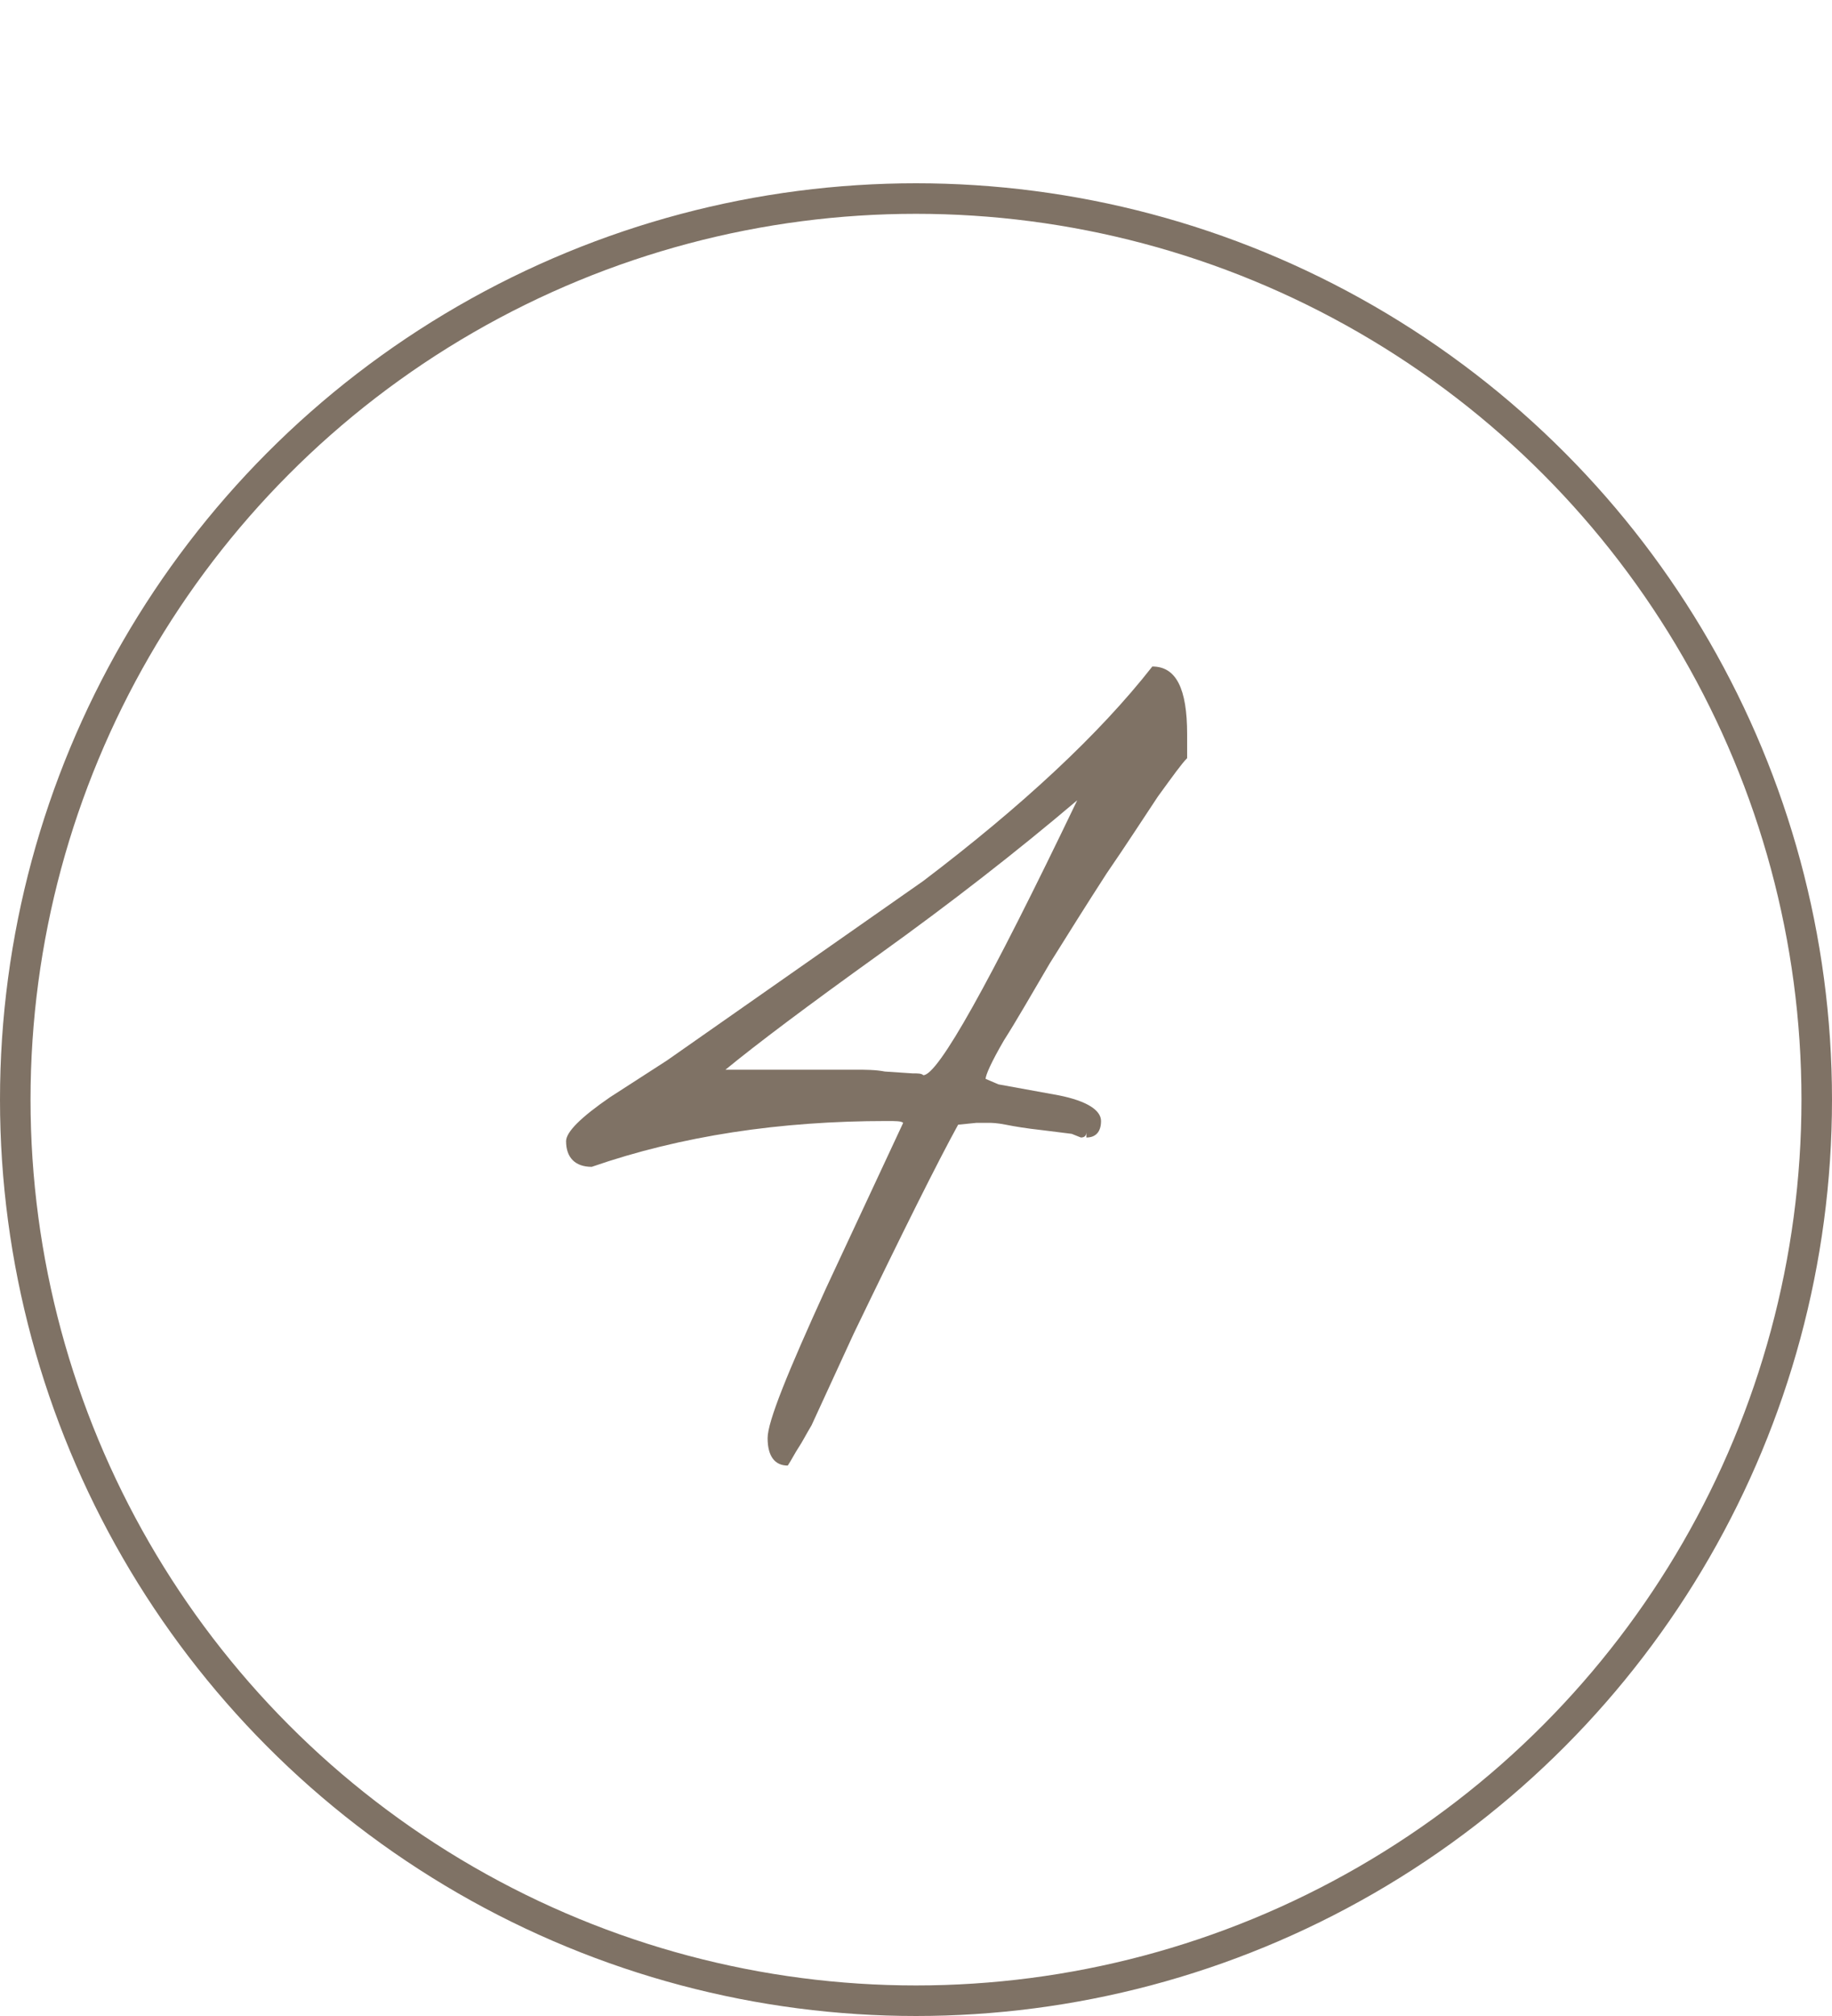 <?xml version="1.0" encoding="UTF-8"?> <svg xmlns="http://www.w3.org/2000/svg" width="30" height="33" viewBox="0 0 30 33" fill="none"><path d="M12.9 23.99C12.69 23.99 12.57 23.84 12.57 23.54C12.57 23.27 12.9 22.46 13.53 21.08L14.79 18.38C14.76 18.35 14.67 18.35 14.52 18.35C12.78 18.35 11.16 18.59 9.69 19.1C9.42 19.1 9.27 18.95 9.27 18.68C9.27 18.53 9.51 18.29 9.99 17.96L10.92 17.36L15.12 14.42C16.74 13.19 18 12.02 18.87 10.91C19.26 10.91 19.44 11.27 19.44 12.02V12.41C19.35 12.5 19.2 12.71 18.96 13.04C18.72 13.4 18.45 13.82 18.12 14.3C17.79 14.81 17.49 15.29 17.19 15.77C16.89 16.28 16.65 16.7 16.44 17.03C16.23 17.39 16.14 17.6 16.14 17.66L16.35 17.75L17.34 17.93C17.79 18.02 18.03 18.17 18.03 18.35C18.03 18.53 17.94 18.62 17.79 18.62V18.53C17.79 18.59 17.76 18.62 17.7 18.62L17.55 18.56L17.07 18.5C16.8 18.47 16.62 18.44 16.47 18.41C16.32 18.38 16.23 18.38 16.2 18.38H15.99L15.69 18.41C15.36 19.01 14.79 20.15 13.98 21.83L13.29 23.33C13.2 23.48 13.14 23.6 13.08 23.69C13.02 23.78 12.96 23.9 12.9 23.99ZM15.12 17.6C15.36 17.6 16.2 16.1 17.64 13.1C16.65 13.94 15.57 14.78 14.4 15.62C13.23 16.46 12.39 17.09 11.88 17.51H13.47C13.65 17.51 13.83 17.51 14.01 17.51C14.16 17.51 14.34 17.51 14.49 17.54L14.94 17.57C15.03 17.57 15.09 17.57 15.12 17.6Z" fill="#7F7265"></path><circle cx="15" cy="18" r="14.75" stroke="#7F7265" stroke-width="0.5"></circle></svg> 